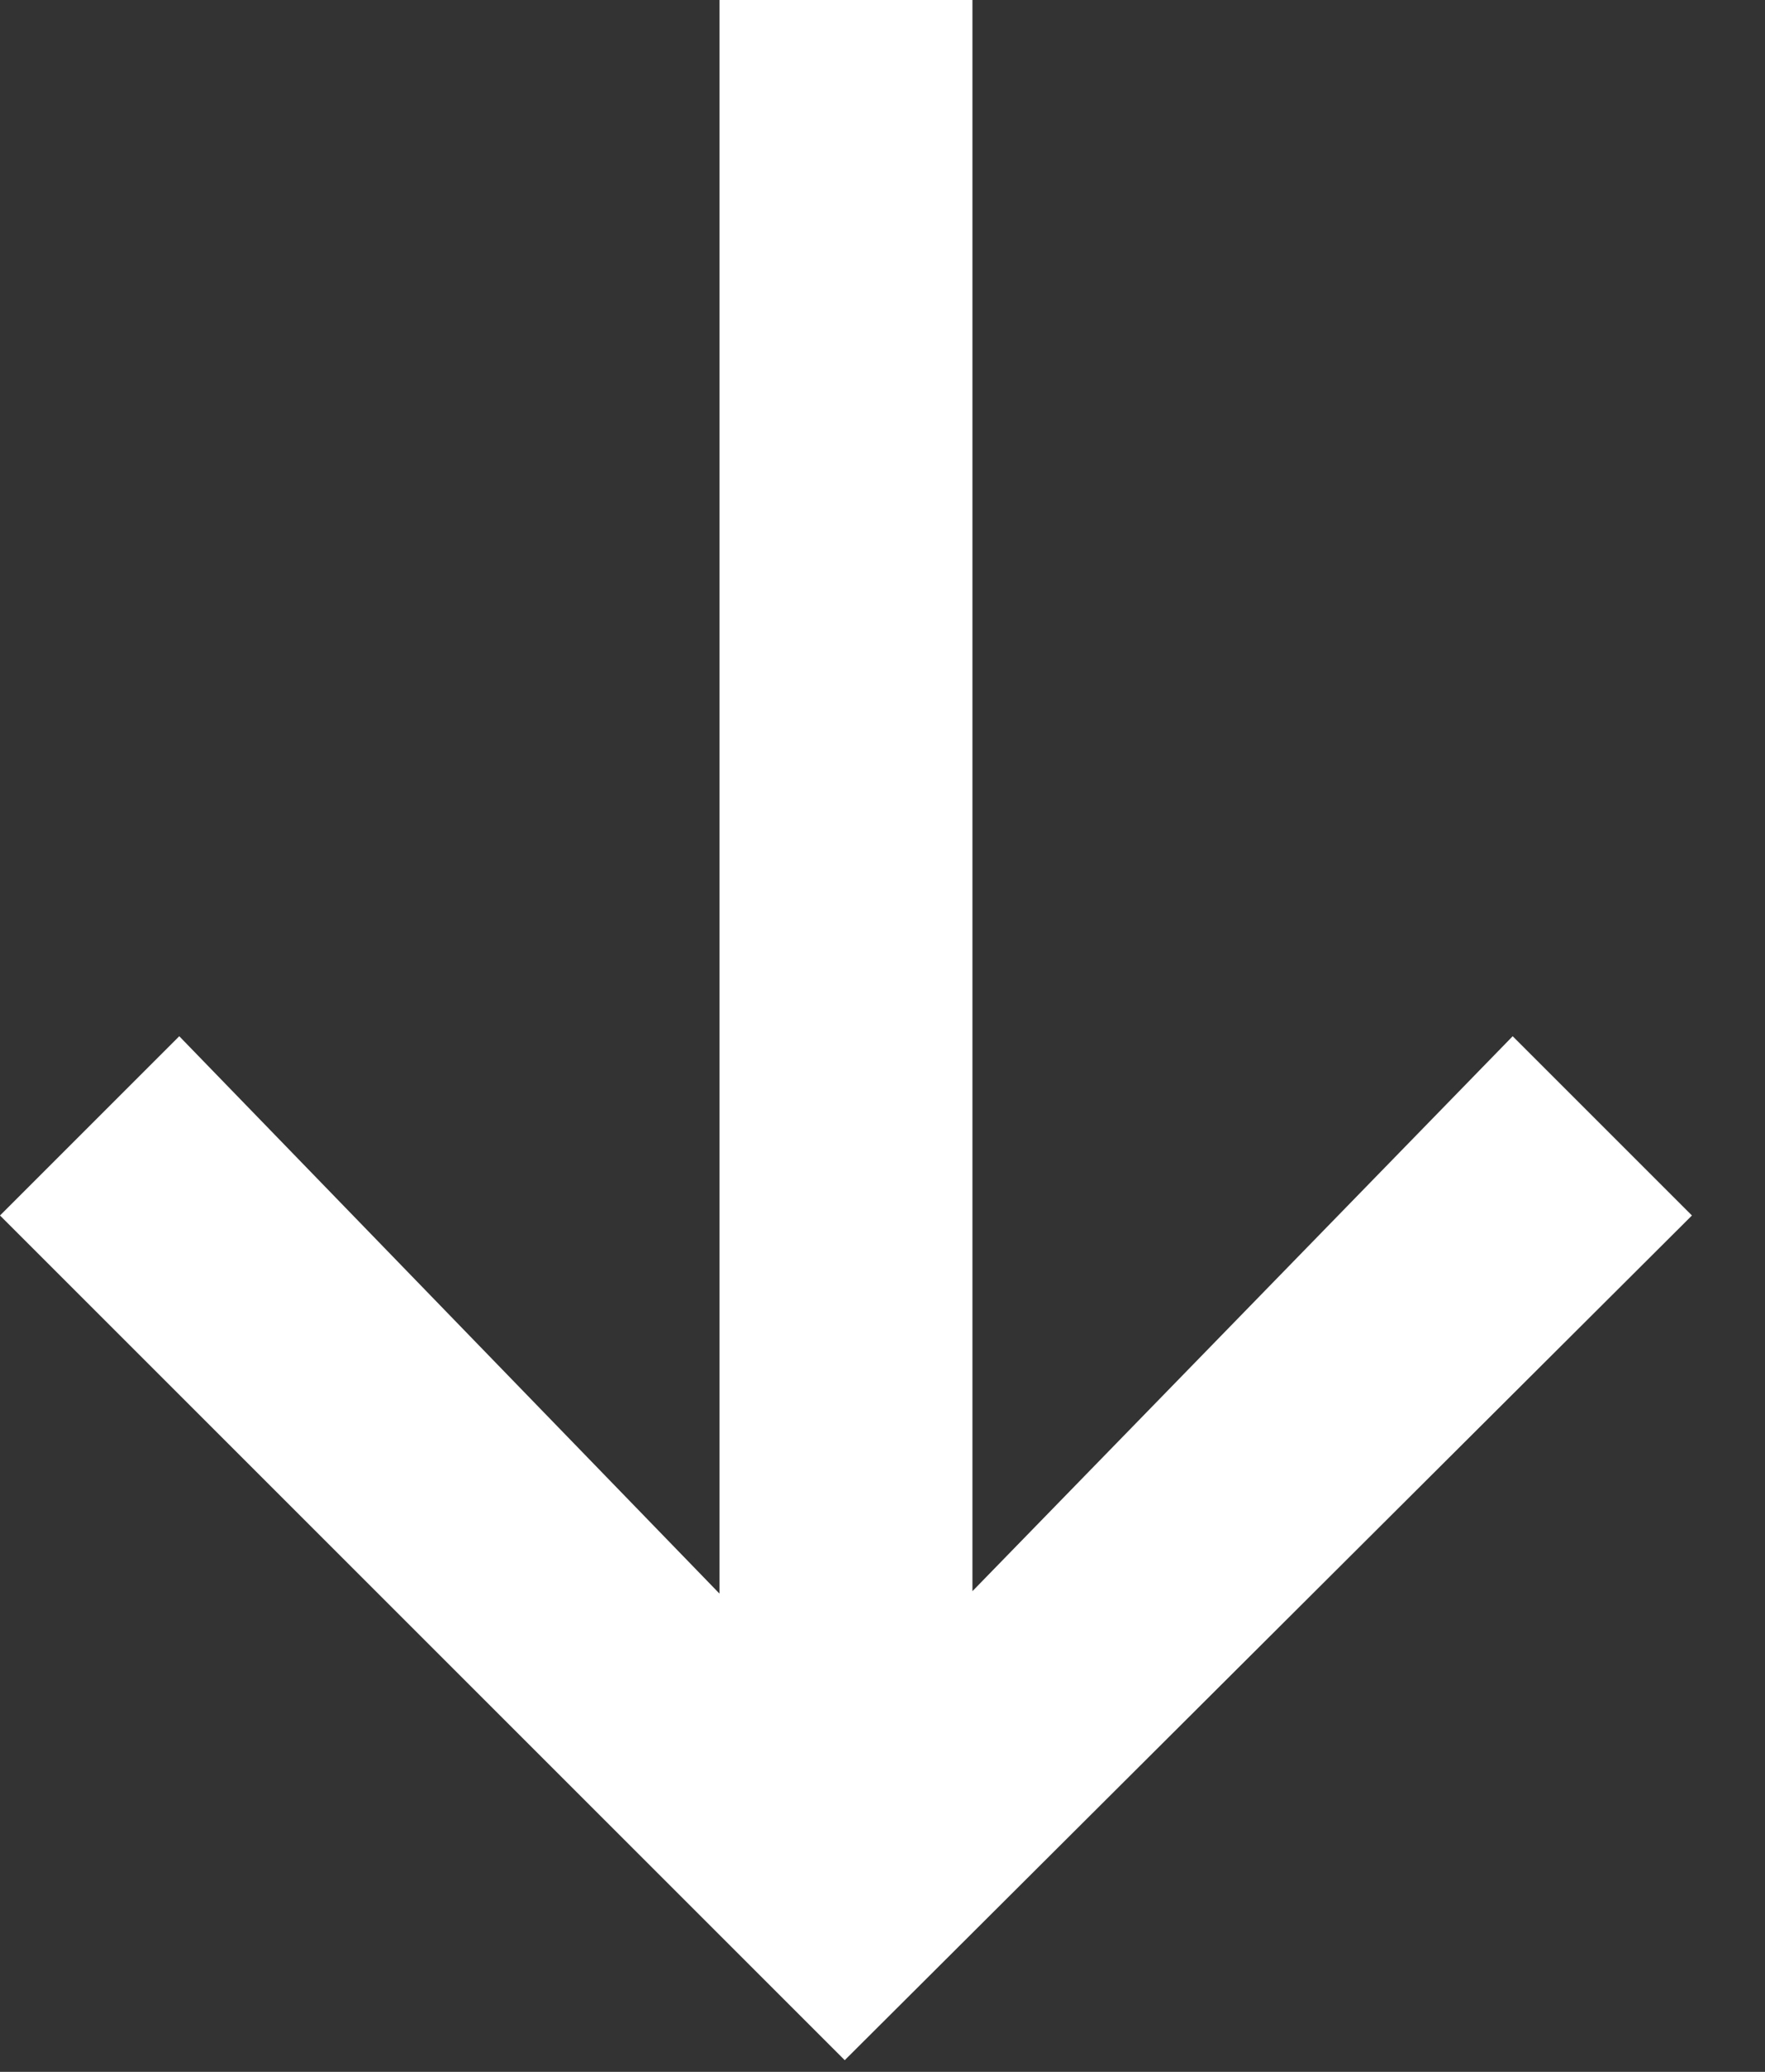<svg width="23" height="27" viewBox="0 0 23 27" fill="none" xmlns="http://www.w3.org/2000/svg">
    <rect x="0" y="0" width="23" height="27" fill="#333333" stroke="none"/>
    <path d="M9.376 0H12.672V20.736L19.712 13.504L22.048 15.84L11.008 26.848L0 15.84L2.336 13.504L9.376 20.768V0Z" fill="white"/>
</svg>
